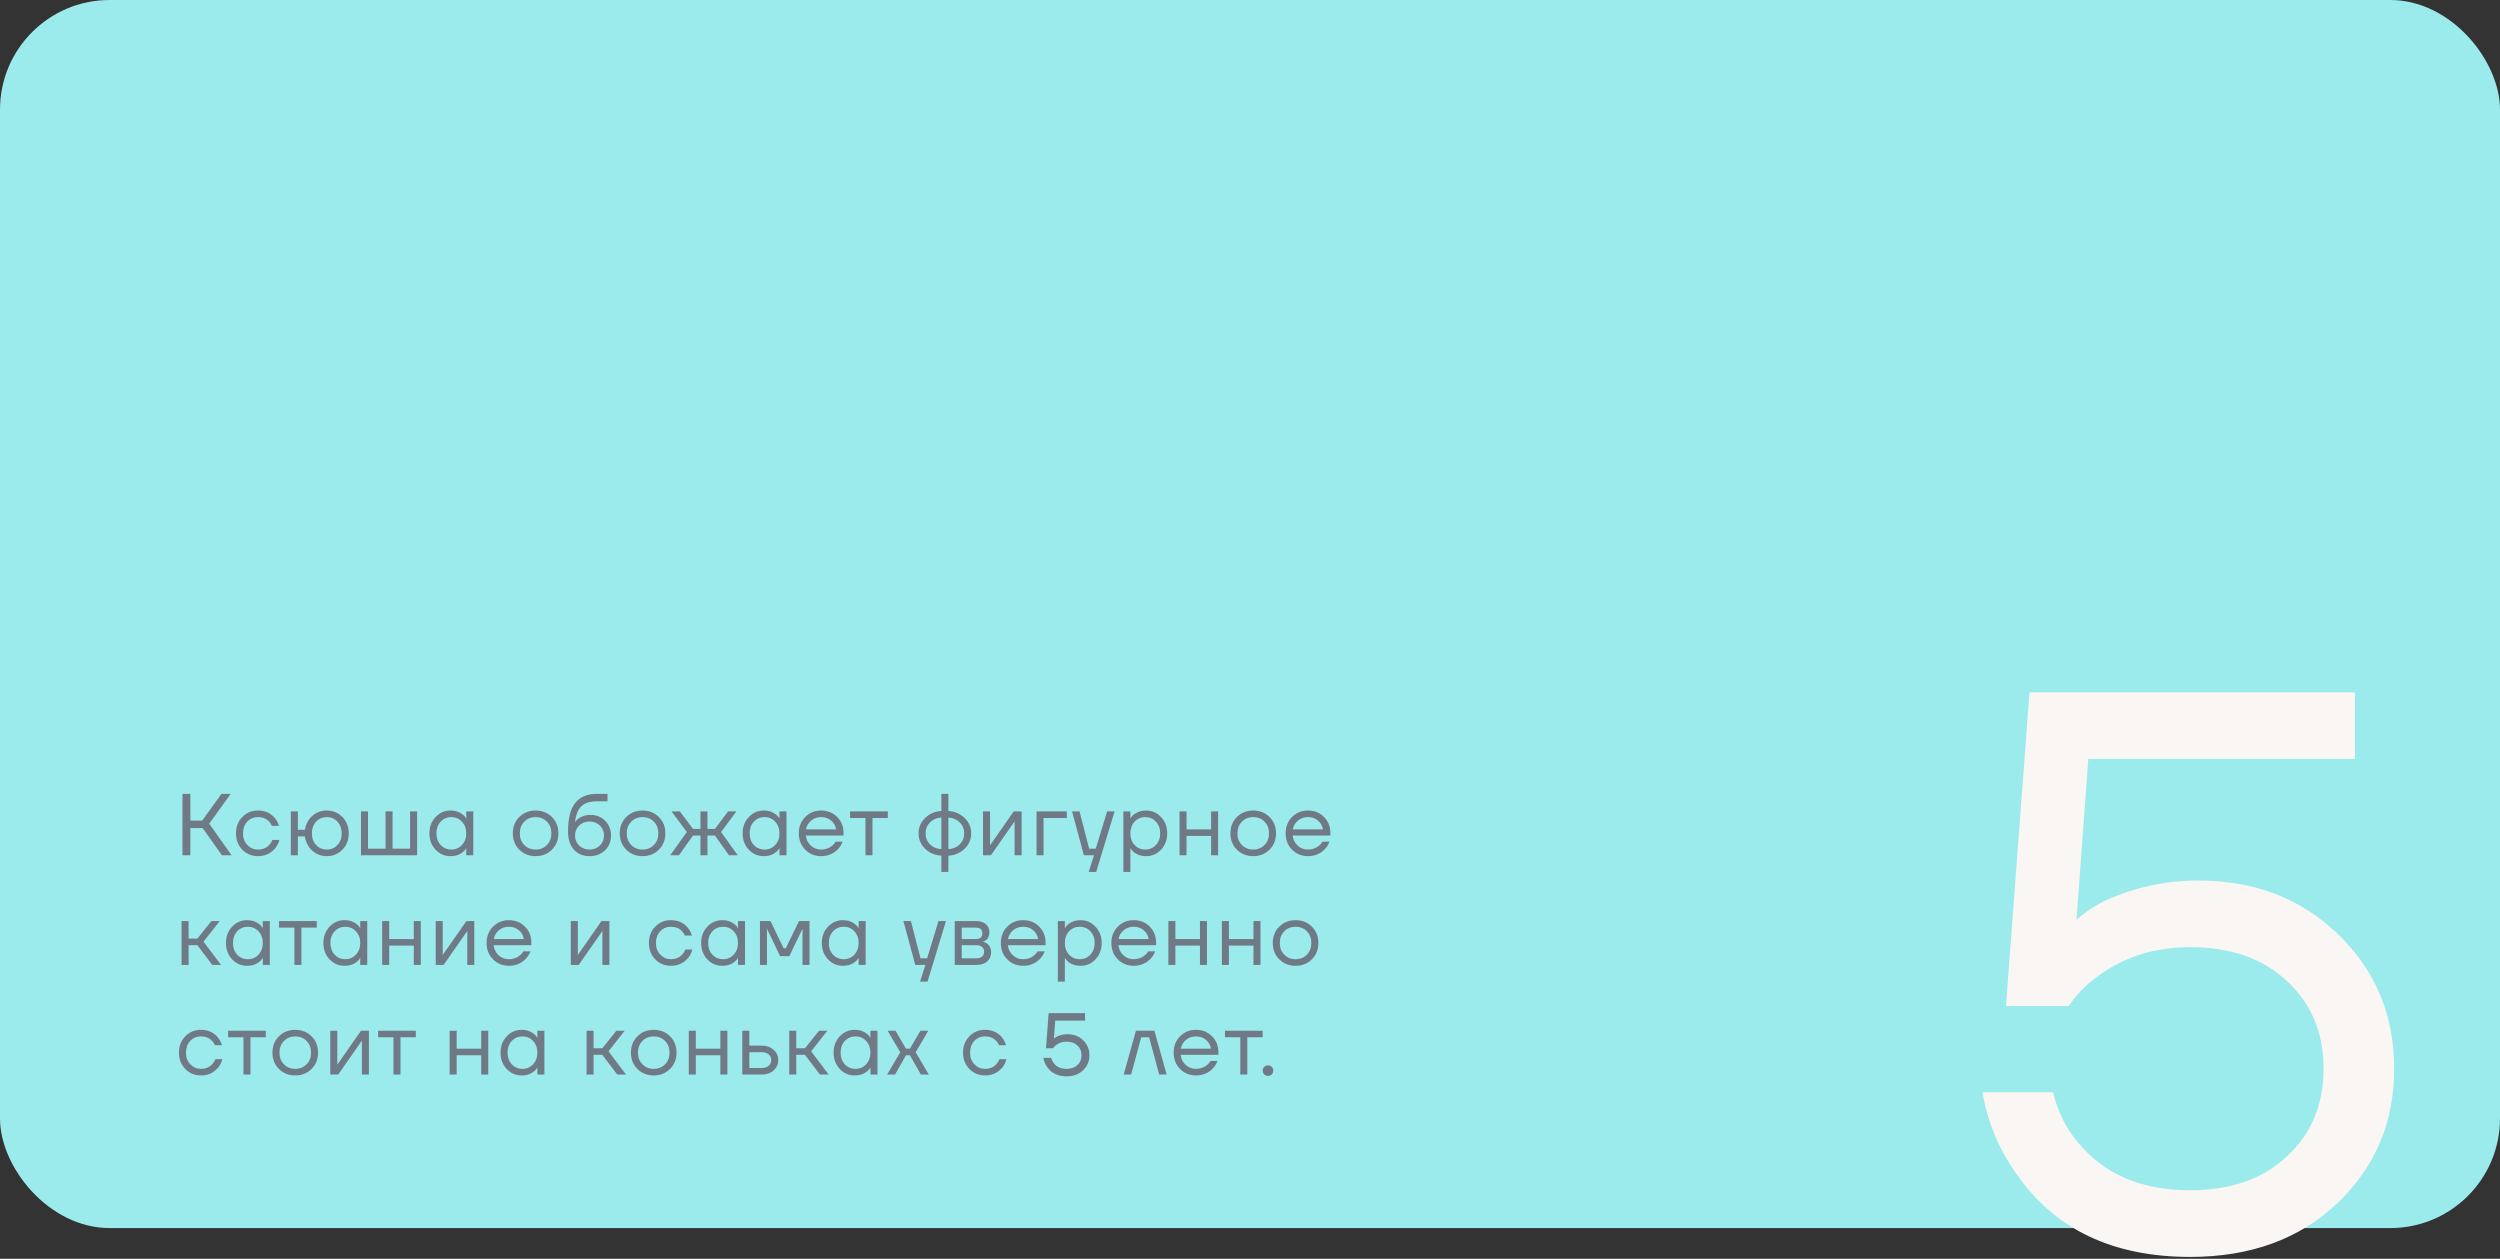 <?xml version="1.0" encoding="UTF-8"?> <svg xmlns="http://www.w3.org/2000/svg" width="570" height="287" viewBox="0 0 570 287" fill="none"><rect x="0" y="0" width="570" height="287" fill="#333333" stroke="none"/><rect y="0" width="570" height="280" rx="25" fill="#9BEBEC"></rect><path d="M41.6 195V181H43.4V187.1H46.1L50.5 181H52.6L47.7 187.8L52.8 195H50.6L46.2 188.8H43.4V195H41.6ZM55.242 193.72C54.282 192.734 53.802 191.494 53.802 190C53.802 188.507 54.282 187.267 55.242 186.28C56.202 185.294 57.389 184.8 58.802 184.8C60.442 184.8 61.742 185.387 62.702 186.56C63.116 187.08 63.416 187.66 63.602 188.3H62.002C61.856 187.94 61.636 187.607 61.342 187.3C60.702 186.634 59.856 186.3 58.802 186.3C57.829 186.3 57.016 186.647 56.362 187.34C55.722 188.034 55.402 188.92 55.402 190C55.402 191.08 55.736 191.967 56.402 192.66C57.069 193.354 57.869 193.7 58.802 193.7C59.896 193.7 60.769 193.334 61.422 192.6C61.716 192.294 61.942 191.927 62.102 191.5H63.702C63.529 192.18 63.222 192.8 62.782 193.36C61.769 194.587 60.442 195.2 58.802 195.2C57.389 195.2 56.202 194.707 55.242 193.72ZM66.311 195V185H67.911V189.2H69.511C69.751 187.88 70.318 186.82 71.211 186.02C72.118 185.207 73.218 184.8 74.511 184.8C75.924 184.8 77.111 185.294 78.071 186.28C79.031 187.267 79.511 188.507 79.511 190C79.511 191.494 79.031 192.734 78.071 193.72C77.111 194.707 75.924 195.2 74.511 195.2C73.231 195.2 72.124 194.78 71.191 193.94C70.258 193.087 69.698 192.007 69.511 190.7H67.911V195H66.311ZM72.071 187.34C71.431 188.034 71.111 188.92 71.111 190C71.111 191.08 71.431 191.967 72.071 192.66C72.724 193.354 73.538 193.7 74.511 193.7C75.484 193.7 76.291 193.354 76.931 192.66C77.584 191.967 77.911 191.08 77.911 190C77.911 188.92 77.584 188.034 76.931 187.34C76.291 186.647 75.484 186.3 74.511 186.3C73.538 186.3 72.724 186.647 72.071 187.34ZM82.302 195V185H83.902V193.5H87.902V185H89.502V193.5H93.502V185H95.102V195H82.302ZM99.307 193.72C98.374 192.72 97.907 191.48 97.907 190C97.907 188.52 98.374 187.287 99.307 186.3C100.24 185.3 101.374 184.8 102.707 184.8C103.547 184.8 104.254 184.96 104.827 185.28C105.414 185.6 105.84 185.947 106.107 186.32L106.287 186.62H106.307V185H107.907V195H106.307V193.4H106.287L106.107 193.68C105.867 194.04 105.454 194.387 104.867 194.72C104.28 195.04 103.56 195.2 102.707 195.2C101.374 195.2 100.24 194.707 99.307 193.72ZM100.467 187.34C99.827 188.034 99.507 188.92 99.507 190C99.507 191.08 99.827 191.967 100.467 192.66C101.12 193.354 101.934 193.7 102.907 193.7C103.88 193.7 104.687 193.354 105.327 192.66C105.98 191.967 106.307 191.08 106.307 190C106.307 188.92 105.98 188.034 105.327 187.34C104.687 186.647 103.88 186.3 102.907 186.3C101.934 186.3 101.12 186.647 100.467 187.34ZM118.4 193.72C117.413 192.734 116.92 191.494 116.92 190C116.92 188.507 117.413 187.267 118.4 186.28C119.386 185.294 120.626 184.8 122.12 184.8C123.613 184.8 124.853 185.294 125.84 186.28C126.826 187.267 127.32 188.507 127.32 190C127.32 191.494 126.826 192.734 125.84 193.72C124.853 194.707 123.613 195.2 122.12 195.2C120.626 195.2 119.386 194.707 118.4 193.72ZM119.54 187.34C118.86 188.034 118.52 188.92 118.52 190C118.52 191.08 118.86 191.967 119.54 192.66C120.22 193.354 121.08 193.7 122.12 193.7C123.16 193.7 124.02 193.354 124.7 192.66C125.38 191.967 125.72 191.08 125.72 190C125.72 188.92 125.38 188.034 124.7 187.34C124.02 186.647 123.16 186.3 122.12 186.3C121.08 186.3 120.22 186.647 119.54 187.34ZM129.512 189.6C129.512 186.587 130.065 184.4 131.172 183.04C132.278 181.68 133.925 181 136.112 181H138.512V182.7H136.112C134.525 182.7 133.338 183.074 132.552 183.82C131.778 184.554 131.298 185.747 131.112 187.4H131.132C131.332 187.107 131.598 186.84 131.932 186.6C132.678 186.067 133.572 185.8 134.612 185.8C135.972 185.8 137.092 186.247 137.972 187.14C138.865 188.02 139.312 189.14 139.312 190.5C139.312 191.874 138.852 193 137.932 193.88C137.025 194.76 135.852 195.2 134.412 195.2C132.932 195.2 131.745 194.707 130.852 193.72C129.958 192.734 129.512 191.36 129.512 189.6ZM132.052 188.22C131.425 188.834 131.112 189.594 131.112 190.5C131.112 191.407 131.425 192.167 132.052 192.78C132.678 193.394 133.465 193.7 134.412 193.7C135.358 193.7 136.145 193.394 136.772 192.78C137.398 192.167 137.712 191.407 137.712 190.5C137.712 189.594 137.398 188.834 136.772 188.22C136.145 187.607 135.358 187.3 134.412 187.3C133.465 187.3 132.678 187.607 132.052 188.22ZM142.783 193.72C141.796 192.734 141.303 191.494 141.303 190C141.303 188.507 141.796 187.267 142.783 186.28C143.77 185.294 145.01 184.8 146.503 184.8C147.996 184.8 149.236 185.294 150.223 186.28C151.21 187.267 151.703 188.507 151.703 190C151.703 191.494 151.21 192.734 150.223 193.72C149.236 194.707 147.996 195.2 146.503 195.2C145.01 195.2 143.77 194.707 142.783 193.72ZM143.923 187.34C143.243 188.034 142.903 188.92 142.903 190C142.903 191.08 143.243 191.967 143.923 192.66C144.603 193.354 145.463 193.7 146.503 193.7C147.543 193.7 148.403 193.354 149.083 192.66C149.763 191.967 150.103 191.08 150.103 190C150.103 188.92 149.763 188.034 149.083 187.34C148.403 186.647 147.543 186.3 146.503 186.3C145.463 186.3 144.603 186.647 143.923 187.34ZM152.805 195L156.605 189.7L153.105 185H155.005L158.005 189H159.705V185H161.305V189H163.005L166.005 185H167.905L164.405 189.7L168.205 195H166.205L163.005 190.5H161.305V195H159.705V190.5H158.005L154.805 195H152.805ZM170.72 193.72C169.786 192.72 169.32 191.48 169.32 190C169.32 188.52 169.786 187.287 170.72 186.3C171.653 185.3 172.786 184.8 174.12 184.8C174.96 184.8 175.666 184.96 176.24 185.28C176.826 185.6 177.253 185.947 177.52 186.32L177.7 186.62H177.72V185H179.32V195H177.72V193.4H177.7L177.52 193.68C177.28 194.04 176.866 194.387 176.28 194.72C175.693 195.04 174.973 195.2 174.12 195.2C172.786 195.2 171.653 194.707 170.72 193.72ZM171.88 187.34C171.24 188.034 170.92 188.92 170.92 190C170.92 191.08 171.24 191.967 171.88 192.66C172.533 193.354 173.346 193.7 174.32 193.7C175.293 193.7 176.1 193.354 176.74 192.66C177.393 191.967 177.72 191.08 177.72 190C177.72 188.92 177.393 188.034 176.74 187.34C176.1 186.647 175.293 186.3 174.32 186.3C173.346 186.3 172.533 186.647 171.88 187.34ZM183.587 193.72C182.613 192.734 182.127 191.494 182.127 190C182.127 188.507 182.613 187.267 183.587 186.28C184.56 185.294 185.773 184.8 187.227 184.8C188.68 184.8 189.893 185.287 190.867 186.26C191.84 187.234 192.327 188.447 192.327 189.9V190.5H183.727C183.833 191.434 184.213 192.2 184.867 192.8C185.52 193.4 186.307 193.7 187.227 193.7C188.213 193.7 189.06 193.4 189.767 192.8C190.087 192.534 190.34 192.234 190.527 191.9H192.127C191.887 192.527 191.547 193.08 191.107 193.56C190.067 194.654 188.773 195.2 187.227 195.2C185.773 195.2 184.56 194.707 183.587 193.72ZM183.767 189.1H190.627C190.507 188.314 190.14 187.654 189.527 187.12C188.913 186.574 188.147 186.3 187.227 186.3C186.307 186.3 185.533 186.574 184.907 187.12C184.28 187.654 183.9 188.314 183.767 189.1ZM193.823 186.5V185H202.423V186.5H198.923V195H197.323V186.5H193.823ZM210.912 193.5C209.925 192.527 209.432 191.36 209.432 190C209.432 188.64 209.925 187.48 210.912 186.52C211.899 185.547 213.139 185.007 214.632 184.9V181H216.232V184.9C217.725 185.007 218.965 185.547 219.952 186.52C220.939 187.48 221.432 188.64 221.432 190C221.432 191.36 220.939 192.527 219.952 193.5C218.965 194.46 217.725 194.994 216.232 195.1V198.8H214.632V195.1C213.139 194.994 211.899 194.46 210.912 193.5ZM216.232 186.4V193.6C217.272 193.547 218.132 193.187 218.812 192.52C219.492 191.84 219.832 191 219.832 190C219.832 189 219.492 188.167 218.812 187.5C218.132 186.82 217.272 186.454 216.232 186.4ZM212.052 187.5C211.372 188.167 211.032 189 211.032 190C211.032 191 211.372 191.84 212.052 192.52C212.732 193.187 213.592 193.547 214.632 193.6V186.4C213.592 186.454 212.732 186.82 212.052 187.5ZM224.13 195V185H225.73V192.5L225.71 192.7H225.75L231.13 185H232.93V195H231.33V187.5L231.35 187.3H231.31L225.93 195H224.13ZM236.332 195V185H243.232V186.5H237.932V195H236.332ZM244.428 185H246.128L248.328 193.5H249.828L252.428 185H254.128L249.928 198.8H248.228L249.428 195H247.128L244.428 185ZM256.126 198.8V185H257.726V186.6H257.746L257.946 186.3C258.172 185.954 258.579 185.62 259.166 185.3C259.752 184.967 260.472 184.8 261.326 184.8C262.659 184.8 263.792 185.3 264.726 186.3C265.659 187.287 266.126 188.52 266.126 190C266.126 191.48 265.659 192.72 264.726 193.72C263.792 194.707 262.659 195.2 261.326 195.2C260.472 195.2 259.746 195.04 259.146 194.72C258.559 194.387 258.159 194.04 257.946 193.68L257.746 193.4H257.726V198.8H256.126ZM258.686 187.34C258.046 188.034 257.726 188.92 257.726 190C257.726 191.08 258.046 191.967 258.686 192.66C259.339 193.354 260.152 193.7 261.126 193.7C262.099 193.7 262.906 193.354 263.546 192.66C264.199 191.967 264.526 191.08 264.526 190C264.526 188.92 264.199 188.034 263.546 187.34C262.906 186.647 262.099 186.3 261.126 186.3C260.152 186.3 259.339 186.647 258.686 187.34ZM268.933 195V185H270.533V189.1H276.133V185H277.733V195H276.133V190.6H270.533V195H268.933ZM282.014 193.72C281.028 192.734 280.534 191.494 280.534 190C280.534 188.507 281.028 187.267 282.014 186.28C283.001 185.294 284.241 184.8 285.734 184.8C287.228 184.8 288.468 185.294 289.454 186.28C290.441 187.267 290.934 188.507 290.934 190C290.934 191.494 290.441 192.734 289.454 193.72C288.468 194.707 287.228 195.2 285.734 195.2C284.241 195.2 283.001 194.707 282.014 193.72ZM283.154 187.34C282.474 188.034 282.134 188.92 282.134 190C282.134 191.08 282.474 191.967 283.154 192.66C283.834 193.354 284.694 193.7 285.734 193.7C286.774 193.7 287.634 193.354 288.314 192.66C288.994 191.967 289.334 191.08 289.334 190C289.334 188.92 288.994 188.034 288.314 187.34C287.634 186.647 286.774 186.3 285.734 186.3C284.694 186.3 283.834 186.647 283.154 187.34ZM294.587 193.72C293.613 192.734 293.127 191.494 293.127 190C293.127 188.507 293.613 187.267 294.587 186.28C295.56 185.294 296.773 184.8 298.227 184.8C299.68 184.8 300.893 185.287 301.867 186.26C302.84 187.234 303.327 188.447 303.327 189.9V190.5H294.727C294.833 191.434 295.213 192.2 295.867 192.8C296.52 193.4 297.307 193.7 298.227 193.7C299.213 193.7 300.06 193.4 300.767 192.8C301.087 192.534 301.34 192.234 301.527 191.9H303.127C302.887 192.527 302.547 193.08 302.107 193.56C301.067 194.654 299.773 195.2 298.227 195.2C296.773 195.2 295.56 194.707 294.587 193.72ZM294.767 189.1H301.627C301.507 188.314 301.14 187.654 300.527 187.12C299.913 186.574 299.147 186.3 298.227 186.3C297.307 186.3 296.533 186.574 295.907 187.12C295.28 187.654 294.9 188.314 294.767 189.1ZM41.4 220V210H43V214H45L48.2 210H50.1L46.4 214.7L50.4 220H48.4L45 215.5H43V220H41.4ZM52.917 218.72C51.984 217.72 51.517 216.48 51.517 215C51.517 213.52 51.984 212.287 52.917 211.3C53.85 210.3 54.984 209.8 56.317 209.8C57.157 209.8 57.864 209.96 58.437 210.28C59.024 210.6 59.45 210.947 59.717 211.32L59.897 211.62H59.917V210H61.517V220H59.917V218.4H59.897L59.717 218.68C59.477 219.04 59.064 219.387 58.477 219.72C57.891 220.04 57.17 220.2 56.317 220.2C54.984 220.2 53.85 219.707 52.917 218.72ZM54.077 212.34C53.437 213.034 53.117 213.92 53.117 215C53.117 216.08 53.437 216.967 54.077 217.66C54.73 218.354 55.544 218.7 56.517 218.7C57.49 218.7 58.297 218.354 58.937 217.66C59.59 216.967 59.917 216.08 59.917 215C59.917 213.92 59.59 213.034 58.937 212.34C58.297 211.647 57.49 211.3 56.517 211.3C55.544 211.3 54.73 211.647 54.077 212.34ZM63.624 211.5V210H72.224V211.5H68.724V220H67.124V211.5H63.624ZM75.133 218.72C74.2 217.72 73.733 216.48 73.733 215C73.733 213.52 74.2 212.287 75.133 211.3C76.066 210.3 77.2 209.8 78.533 209.8C79.373 209.8 80.079 209.96 80.653 210.28C81.24 210.6 81.666 210.947 81.933 211.32L82.113 211.62H82.133V210H83.733V220H82.133V218.4H82.113L81.933 218.68C81.693 219.04 81.279 219.387 80.693 219.72C80.106 220.04 79.386 220.2 78.533 220.2C77.2 220.2 76.066 219.707 75.133 218.72ZM76.293 212.34C75.653 213.034 75.333 213.92 75.333 215C75.333 216.08 75.653 216.967 76.293 217.66C76.946 218.354 77.76 218.7 78.733 218.7C79.706 218.7 80.513 218.354 81.153 217.66C81.806 216.967 82.133 216.08 82.133 215C82.133 213.92 81.806 213.034 81.153 212.34C80.513 211.647 79.706 211.3 78.733 211.3C77.76 211.3 76.946 211.647 76.293 212.34ZM87.14 220V210H88.74V214.1H94.34V210H95.94V220H94.34V215.6H88.74V220H87.14ZM99.341 220V210H100.941V217.5L100.921 217.7H100.961L106.341 210H108.141V220H106.541V212.5L106.561 212.3H106.521L101.141 220H99.341ZM112.403 218.72C111.43 217.734 110.943 216.494 110.943 215C110.943 213.507 111.43 212.267 112.403 211.28C113.376 210.294 114.59 209.8 116.043 209.8C117.496 209.8 118.71 210.287 119.683 211.26C120.656 212.234 121.143 213.447 121.143 214.9V215.5H112.543C112.65 216.434 113.03 217.2 113.683 217.8C114.336 218.4 115.123 218.7 116.043 218.7C117.03 218.7 117.876 218.4 118.583 217.8C118.903 217.534 119.156 217.234 119.343 216.9H120.943C120.703 217.527 120.363 218.08 119.923 218.56C118.883 219.654 117.59 220.2 116.043 220.2C114.59 220.2 113.376 219.707 112.403 218.72ZM112.583 214.1H119.443C119.323 213.314 118.956 212.654 118.343 212.12C117.73 211.574 116.963 211.3 116.043 211.3C115.123 211.3 114.35 211.574 113.723 212.12C113.096 212.654 112.716 213.314 112.583 214.1ZM130.145 220V210H131.745V217.5L131.725 217.7H131.765L137.145 210H138.945V220H137.345V212.5L137.365 212.3H137.325L131.945 220H130.145ZM149.392 218.72C148.432 217.734 147.952 216.494 147.952 215C147.952 213.507 148.432 212.267 149.392 211.28C150.352 210.294 151.539 209.8 152.952 209.8C154.592 209.8 155.892 210.387 156.852 211.56C157.266 212.08 157.566 212.66 157.752 213.3H156.152C156.006 212.94 155.786 212.607 155.492 212.3C154.852 211.634 154.006 211.3 152.952 211.3C151.979 211.3 151.166 211.647 150.512 212.34C149.872 213.034 149.552 213.92 149.552 215C149.552 216.08 149.886 216.967 150.552 217.66C151.219 218.354 152.019 218.7 152.952 218.7C154.046 218.7 154.919 218.334 155.572 217.6C155.866 217.294 156.092 216.927 156.252 216.5H157.852C157.679 217.18 157.372 217.8 156.932 218.36C155.919 219.587 154.592 220.2 152.952 220.2C151.539 220.2 150.352 219.707 149.392 218.72ZM161.261 218.72C160.328 217.72 159.861 216.48 159.861 215C159.861 213.52 160.328 212.287 161.261 211.3C162.194 210.3 163.328 209.8 164.661 209.8C165.501 209.8 166.208 209.96 166.781 210.28C167.368 210.6 167.794 210.947 168.061 211.32L168.241 211.62H168.261V210H169.861V220H168.261V218.4H168.241L168.061 218.68C167.821 219.04 167.408 219.387 166.821 219.72C166.234 220.04 165.514 220.2 164.661 220.2C163.328 220.2 162.194 219.707 161.261 218.72ZM162.421 212.34C161.781 213.034 161.461 213.92 161.461 215C161.461 216.08 161.781 216.967 162.421 217.66C163.074 218.354 163.888 218.7 164.861 218.7C165.834 218.7 166.641 218.354 167.281 217.66C167.934 216.967 168.261 216.08 168.261 215C168.261 213.92 167.934 213.034 167.281 212.34C166.641 211.647 165.834 211.3 164.861 211.3C163.888 211.3 163.074 211.647 162.421 212.34ZM173.268 220V210H175.668L178.668 216.2H179.168L182.168 210H184.568V220H182.968V212L182.988 211.8H182.948L179.968 218H177.868L174.888 211.8H174.848L174.868 212V220H173.268ZM188.77 218.72C187.836 217.72 187.37 216.48 187.37 215C187.37 213.52 187.836 212.287 188.77 211.3C189.703 210.3 190.836 209.8 192.17 209.8C193.01 209.8 193.716 209.96 194.29 210.28C194.876 210.6 195.303 210.947 195.57 211.32L195.75 211.62H195.77V210H197.37V220H195.77V218.4H195.75L195.57 218.68C195.33 219.04 194.916 219.387 194.33 219.72C193.743 220.04 193.023 220.2 192.17 220.2C190.836 220.2 189.703 219.707 188.77 218.72ZM189.93 212.34C189.29 213.034 188.97 213.92 188.97 215C188.97 216.08 189.29 216.967 189.93 217.66C190.583 218.354 191.396 218.7 192.37 218.7C193.343 218.7 194.15 218.354 194.79 217.66C195.443 216.967 195.77 216.08 195.77 215C195.77 213.92 195.443 213.034 194.79 212.34C194.15 211.647 193.343 211.3 192.37 211.3C191.396 211.3 190.583 211.647 189.93 212.34ZM205.982 210H207.682L209.882 218.5H211.382L213.982 210H215.682L211.482 223.8H209.782L210.982 220H208.682L205.982 210ZM217.68 220V210H222.58C223.513 210 224.246 210.234 224.78 210.7C225.313 211.167 225.58 211.767 225.58 212.5C225.58 212.834 225.533 213.14 225.44 213.42C225.346 213.687 225.233 213.9 225.1 214.06C224.966 214.207 224.82 214.334 224.66 214.44C224.513 214.534 224.386 214.6 224.28 214.64C224.186 214.667 224.12 214.68 224.08 214.68V214.7C224.12 214.7 224.2 214.72 224.32 214.76C224.44 214.787 224.593 214.86 224.78 214.98C224.98 215.087 225.166 215.22 225.34 215.38C225.513 215.54 225.66 215.774 225.78 216.08C225.913 216.387 225.98 216.727 225.98 217.1C225.98 217.967 225.68 218.667 225.08 219.2C224.493 219.734 223.666 220 222.6 220H217.68ZM219.28 214.1H222.48C223.48 214.1 223.98 213.667 223.98 212.8C223.98 211.934 223.48 211.5 222.48 211.5H219.28V214.1ZM219.28 218.5H222.58C223.166 218.5 223.613 218.367 223.92 218.1C224.226 217.834 224.38 217.467 224.38 217C224.38 216.534 224.226 216.167 223.92 215.9C223.613 215.634 223.166 215.5 222.58 215.5H219.28V218.5ZM229.647 218.72C228.674 217.734 228.187 216.494 228.187 215C228.187 213.507 228.674 212.267 229.647 211.28C230.621 210.294 231.834 209.8 233.287 209.8C234.741 209.8 235.954 210.287 236.927 211.26C237.901 212.234 238.387 213.447 238.387 214.9V215.5H229.787C229.894 216.434 230.274 217.2 230.927 217.8C231.581 218.4 232.367 218.7 233.287 218.7C234.274 218.7 235.121 218.4 235.827 217.8C236.147 217.534 236.401 217.234 236.587 216.9H238.187C237.947 217.527 237.607 218.08 237.167 218.56C236.127 219.654 234.834 220.2 233.287 220.2C231.834 220.2 230.621 219.707 229.647 218.72ZM229.827 214.1H236.687C236.567 213.314 236.201 212.654 235.587 212.12C234.974 211.574 234.207 211.3 233.287 211.3C232.367 211.3 231.594 211.574 230.967 212.12C230.341 212.654 229.961 213.314 229.827 214.1ZM241.184 223.8V210H242.784V211.6H242.804L243.004 211.3C243.231 210.954 243.638 210.62 244.224 210.3C244.811 209.967 245.531 209.8 246.384 209.8C247.718 209.8 248.851 210.3 249.784 211.3C250.718 212.287 251.184 213.52 251.184 215C251.184 216.48 250.718 217.72 249.784 218.72C248.851 219.707 247.718 220.2 246.384 220.2C245.531 220.2 244.804 220.04 244.204 219.72C243.618 219.387 243.218 219.04 243.004 218.68L242.804 218.4H242.784V223.8H241.184ZM243.744 212.34C243.104 213.034 242.784 213.92 242.784 215C242.784 216.08 243.104 216.967 243.744 217.66C244.398 218.354 245.211 218.7 246.184 218.7C247.158 218.7 247.964 218.354 248.604 217.66C249.258 216.967 249.584 216.08 249.584 215C249.584 213.92 249.258 213.034 248.604 212.34C247.964 211.647 247.158 211.3 246.184 211.3C245.211 211.3 244.398 211.647 243.744 212.34ZM254.851 218.72C253.878 217.734 253.391 216.494 253.391 215C253.391 213.507 253.878 212.267 254.851 211.28C255.825 210.294 257.038 209.8 258.491 209.8C259.945 209.8 261.158 210.287 262.131 211.26C263.105 212.234 263.591 213.447 263.591 214.9V215.5H254.991C255.098 216.434 255.478 217.2 256.131 217.8C256.785 218.4 257.571 218.7 258.491 218.7C259.478 218.7 260.325 218.4 261.031 217.8C261.351 217.534 261.605 217.234 261.791 216.9H263.391C263.151 217.527 262.811 218.08 262.371 218.56C261.331 219.654 260.038 220.2 258.491 220.2C257.038 220.2 255.825 219.707 254.851 218.72ZM255.031 214.1H261.891C261.771 213.314 261.405 212.654 260.791 212.12C260.178 211.574 259.411 211.3 258.491 211.3C257.571 211.3 256.798 211.574 256.171 212.12C255.545 212.654 255.165 213.314 255.031 214.1ZM266.388 220V210H267.988V214.1H273.588V210H275.188V220H273.588V215.6H267.988V220H266.388ZM278.59 220V210H280.19V214.1H285.79V210H287.39V220H285.79V215.6H280.19V220H278.59ZM291.671 218.72C290.685 217.734 290.191 216.494 290.191 215C290.191 213.507 290.685 212.267 291.671 211.28C292.658 210.294 293.898 209.8 295.391 209.8C296.885 209.8 298.125 210.294 299.111 211.28C300.098 212.267 300.591 213.507 300.591 215C300.591 216.494 300.098 217.734 299.111 218.72C298.125 219.707 296.885 220.2 295.391 220.2C293.898 220.2 292.658 219.707 291.671 218.72ZM292.811 212.34C292.131 213.034 291.791 213.92 291.791 215C291.791 216.08 292.131 216.967 292.811 217.66C293.491 218.354 294.351 218.7 295.391 218.7C296.431 218.7 297.291 218.354 297.971 217.66C298.651 216.967 298.991 216.08 298.991 215C298.991 213.92 298.651 213.034 297.971 212.34C297.291 211.647 296.431 211.3 295.391 211.3C294.351 211.3 293.491 211.647 292.811 212.34ZM42.24 243.72C41.28 242.734 40.8 241.494 40.8 240C40.8 238.507 41.28 237.267 42.24 236.28C43.2 235.294 44.387 234.8 45.8 234.8C47.44 234.8 48.74 235.387 49.7 236.56C50.113 237.08 50.413 237.66 50.6 238.3H49C48.853 237.94 48.633 237.607 48.34 237.3C47.7 236.634 46.853 236.3 45.8 236.3C44.827 236.3 44.013 236.647 43.36 237.34C42.72 238.034 42.4 238.92 42.4 240C42.4 241.08 42.733 241.967 43.4 242.66C44.067 243.354 44.867 243.7 45.8 243.7C46.893 243.7 47.767 243.334 48.42 242.6C48.713 242.294 48.94 241.927 49.1 241.5H50.7C50.527 242.18 50.22 242.8 49.78 243.36C48.767 244.587 47.44 245.2 45.8 245.2C44.387 245.2 43.2 244.707 42.24 243.72ZM52.009 236.5V235H60.609V236.5H57.109V245H55.509V236.5H52.009ZM63.597 243.72C62.611 242.734 62.117 241.494 62.117 240C62.117 238.507 62.611 237.267 63.597 236.28C64.584 235.294 65.824 234.8 67.317 234.8C68.811 234.8 70.05 235.294 71.037 236.28C72.024 237.267 72.517 238.507 72.517 240C72.517 241.494 72.024 242.734 71.037 243.72C70.05 244.707 68.811 245.2 67.317 245.2C65.824 245.2 64.584 244.707 63.597 243.72ZM64.737 237.34C64.057 238.034 63.717 238.92 63.717 240C63.717 241.08 64.057 241.967 64.737 242.66C65.417 243.354 66.277 243.7 67.317 243.7C68.357 243.7 69.217 243.354 69.897 242.66C70.577 241.967 70.917 241.08 70.917 240C70.917 238.92 70.577 238.034 69.897 237.34C69.217 236.647 68.357 236.3 67.317 236.3C66.277 236.3 65.417 236.647 64.737 237.34ZM75.309 245V235H76.909V242.5L76.889 242.7H76.929L82.309 235H84.109V245H82.509V237.5L82.529 237.3H82.489L77.109 245H75.309ZM86.211 236.5V235H94.811V236.5H91.311V245H89.711V236.5H86.211ZM102.52 245V235H104.12V239.1H109.72V235H111.32V245H109.72V240.6H104.12V245H102.52ZM115.521 243.72C114.588 242.72 114.121 241.48 114.121 240C114.121 238.52 114.588 237.287 115.521 236.3C116.454 235.3 117.588 234.8 118.921 234.8C119.761 234.8 120.468 234.96 121.041 235.28C121.628 235.6 122.054 235.947 122.321 236.32L122.501 236.62H122.521V235H124.121V245H122.521V243.4H122.501L122.321 243.68C122.081 244.04 121.668 244.387 121.081 244.72C120.494 245.04 119.774 245.2 118.921 245.2C117.588 245.2 116.454 244.707 115.521 243.72ZM116.681 237.34C116.041 238.034 115.721 238.92 115.721 240C115.721 241.08 116.041 241.967 116.681 242.66C117.334 243.354 118.148 243.7 119.121 243.7C120.094 243.7 120.901 243.354 121.541 242.66C122.194 241.967 122.521 241.08 122.521 240C122.521 238.92 122.194 238.034 121.541 237.34C120.901 236.647 120.094 236.3 119.121 236.3C118.148 236.3 117.334 236.647 116.681 237.34ZM133.734 245V235H135.334V239H137.334L140.534 235H142.434L138.734 239.7L142.734 245H140.734L137.334 240.5H135.334V245H133.734ZM145.331 243.72C144.344 242.734 143.851 241.494 143.851 240C143.851 238.507 144.344 237.267 145.331 236.28C146.317 235.294 147.557 234.8 149.051 234.8C150.544 234.8 151.784 235.294 152.771 236.28C153.757 237.267 154.251 238.507 154.251 240C154.251 241.494 153.757 242.734 152.771 243.72C151.784 244.707 150.544 245.2 149.051 245.2C147.557 245.2 146.317 244.707 145.331 243.72ZM146.471 237.34C145.791 238.034 145.451 238.92 145.451 240C145.451 241.08 145.791 241.967 146.471 242.66C147.151 243.354 148.011 243.7 149.051 243.7C150.091 243.7 150.951 243.354 151.631 242.66C152.311 241.967 152.651 241.08 152.651 240C152.651 238.92 152.311 238.034 151.631 237.34C150.951 236.647 150.091 236.3 149.051 236.3C148.011 236.3 147.151 236.647 146.471 237.34ZM157.043 245V235H158.643V239.1H164.243V235H165.843V245H164.243V240.6H158.643V245H157.043ZM169.245 245V235H170.845V238.4H173.645C174.765 238.4 175.678 238.72 176.385 239.36C177.091 239.987 177.445 240.767 177.445 241.7C177.445 242.634 177.091 243.42 176.385 244.06C175.678 244.687 174.765 245 173.645 245H169.245ZM170.845 243.5H173.645C174.338 243.5 174.878 243.334 175.265 243C175.651 242.667 175.845 242.234 175.845 241.7C175.845 241.167 175.651 240.734 175.265 240.4C174.878 240.067 174.338 239.9 173.645 239.9H170.845V243.5ZM179.942 245V235H181.542V239H183.542L186.742 235H188.642L184.942 239.7L188.942 245H186.942L183.542 240.5H181.542V245H179.942ZM191.459 243.72C190.526 242.72 190.059 241.48 190.059 240C190.059 238.52 190.526 237.287 191.459 236.3C192.393 235.3 193.526 234.8 194.859 234.8C195.699 234.8 196.406 234.96 196.979 235.28C197.566 235.6 197.993 235.947 198.259 236.32L198.439 236.62H198.459V235H200.059V245H198.459V243.4H198.439L198.259 243.68C198.019 244.04 197.606 244.387 197.019 244.72C196.433 245.04 195.713 245.2 194.859 245.2C193.526 245.2 192.393 244.707 191.459 243.72ZM192.619 237.34C191.979 238.034 191.659 238.92 191.659 240C191.659 241.08 191.979 241.967 192.619 242.66C193.273 243.354 194.086 243.7 195.059 243.7C196.033 243.7 196.839 243.354 197.479 242.66C198.133 241.967 198.459 241.08 198.459 240C198.459 238.92 198.133 238.034 197.479 237.34C196.839 236.647 196.033 236.3 195.059 236.3C194.086 236.3 193.273 236.647 192.619 237.34ZM202.266 245L205.266 239.9L202.366 235H204.166L206.566 239.1H207.466L209.866 235H211.666L208.766 239.9L211.766 245H209.966L207.466 240.6H206.566L204.066 245H202.266ZM221.014 243.72C220.054 242.734 219.574 241.494 219.574 240C219.574 238.507 220.054 237.267 221.014 236.28C221.974 235.294 223.161 234.8 224.574 234.8C226.214 234.8 227.514 235.387 228.474 236.56C228.888 237.08 229.188 237.66 229.374 238.3H227.774C227.628 237.94 227.408 237.607 227.114 237.3C226.474 236.634 225.628 236.3 224.574 236.3C223.601 236.3 222.788 236.647 222.134 237.34C221.494 238.034 221.174 238.92 221.174 240C221.174 241.08 221.508 241.967 222.174 242.66C222.841 243.354 223.641 243.7 224.574 243.7C225.668 243.7 226.541 243.334 227.194 242.6C227.488 242.294 227.714 241.927 227.874 241.5H229.474C229.301 242.18 228.994 242.8 228.554 243.36C227.541 244.587 226.214 245.2 224.574 245.2C223.161 245.2 221.974 244.707 221.014 243.72ZM237.888 241.2H239.688C239.808 241.694 240.015 242.114 240.308 242.46C240.975 243.287 241.935 243.7 243.188 243.7C244.215 243.7 245.035 243.414 245.648 242.84C246.275 242.267 246.588 241.52 246.588 240.6C246.588 239.68 246.275 238.934 245.648 238.36C245.035 237.787 244.215 237.5 243.188 237.5C242.268 237.5 241.475 237.754 240.808 238.26C240.528 238.46 240.288 238.707 240.088 239H238.488L239.088 231H247.388V232.7H240.588L240.288 236.78V236.8C240.515 236.6 240.768 236.434 241.048 236.3C241.795 235.967 242.575 235.8 243.388 235.8C244.828 235.8 246.022 236.26 246.968 237.18C247.915 238.1 248.388 239.24 248.388 240.6C248.388 241.974 247.902 243.12 246.928 244.04C245.968 244.947 244.722 245.4 243.188 245.4C241.215 245.4 239.742 244.7 238.768 243.3C238.315 242.674 238.022 241.974 237.888 241.2ZM256.198 245L258.998 235H263.198L265.998 245H264.298L261.998 236.5H260.198L257.898 245H256.198ZM269.054 243.72C268.08 242.734 267.594 241.494 267.594 240C267.594 238.507 268.08 237.267 269.054 236.28C270.027 235.294 271.24 234.8 272.694 234.8C274.147 234.8 275.36 235.287 276.334 236.26C277.307 237.234 277.794 238.447 277.794 239.9V240.5H269.194C269.3 241.434 269.68 242.2 270.334 242.8C270.987 243.4 271.774 243.7 272.694 243.7C273.68 243.7 274.527 243.4 275.234 242.8C275.554 242.534 275.807 242.234 275.994 241.9H277.594C277.354 242.527 277.014 243.08 276.574 243.56C275.534 244.654 274.24 245.2 272.694 245.2C271.24 245.2 270.027 244.707 269.054 243.72ZM269.234 239.1H276.094C275.974 238.314 275.607 237.654 274.994 237.12C274.38 236.574 273.614 236.3 272.694 236.3C271.774 236.3 271 236.574 270.374 237.12C269.747 237.654 269.367 238.314 269.234 239.1ZM279.291 236.5V235H287.891V236.5H284.391V245H282.791V236.5H279.291ZM288.238 244.96C288.011 244.734 287.898 244.447 287.898 244.1C287.898 243.754 288.011 243.467 288.238 243.24C288.464 243.014 288.751 242.9 289.098 242.9C289.444 242.9 289.731 243.014 289.958 243.24C290.184 243.467 290.298 243.754 290.298 244.1C290.298 244.447 290.184 244.734 289.958 244.96C289.731 245.187 289.444 245.3 289.098 245.3C288.751 245.3 288.464 245.187 288.238 244.96Z" fill="#707986"></path><path d="M452 249.03H468.091C469.164 253.44 471.012 257.195 473.634 260.294C479.594 267.684 488.175 271.379 499.38 271.379C508.558 271.379 515.888 268.816 521.371 263.691C526.973 258.565 529.774 251.891 529.774 243.666C529.774 235.442 526.973 228.767 521.371 223.641C515.888 218.516 508.558 215.953 499.38 215.953C491.155 215.953 484.063 218.218 478.104 222.747C475.6 224.535 473.455 226.74 471.667 229.363H457.364L462.727 157.846H536.926V173.043H476.137L473.455 209.517V209.696C475.481 207.908 477.746 206.418 480.249 205.226C486.924 202.246 493.897 200.756 501.168 200.756C514.041 200.756 524.709 204.868 533.171 213.093C541.634 221.317 545.866 231.508 545.866 243.666C545.866 255.943 541.515 266.194 532.814 274.418C524.232 282.523 513.087 286.576 499.38 286.576C481.739 286.576 468.568 280.318 459.867 267.803C455.814 262.201 453.192 255.943 452 249.03Z" fill="#FAF6F3"></path></svg> 